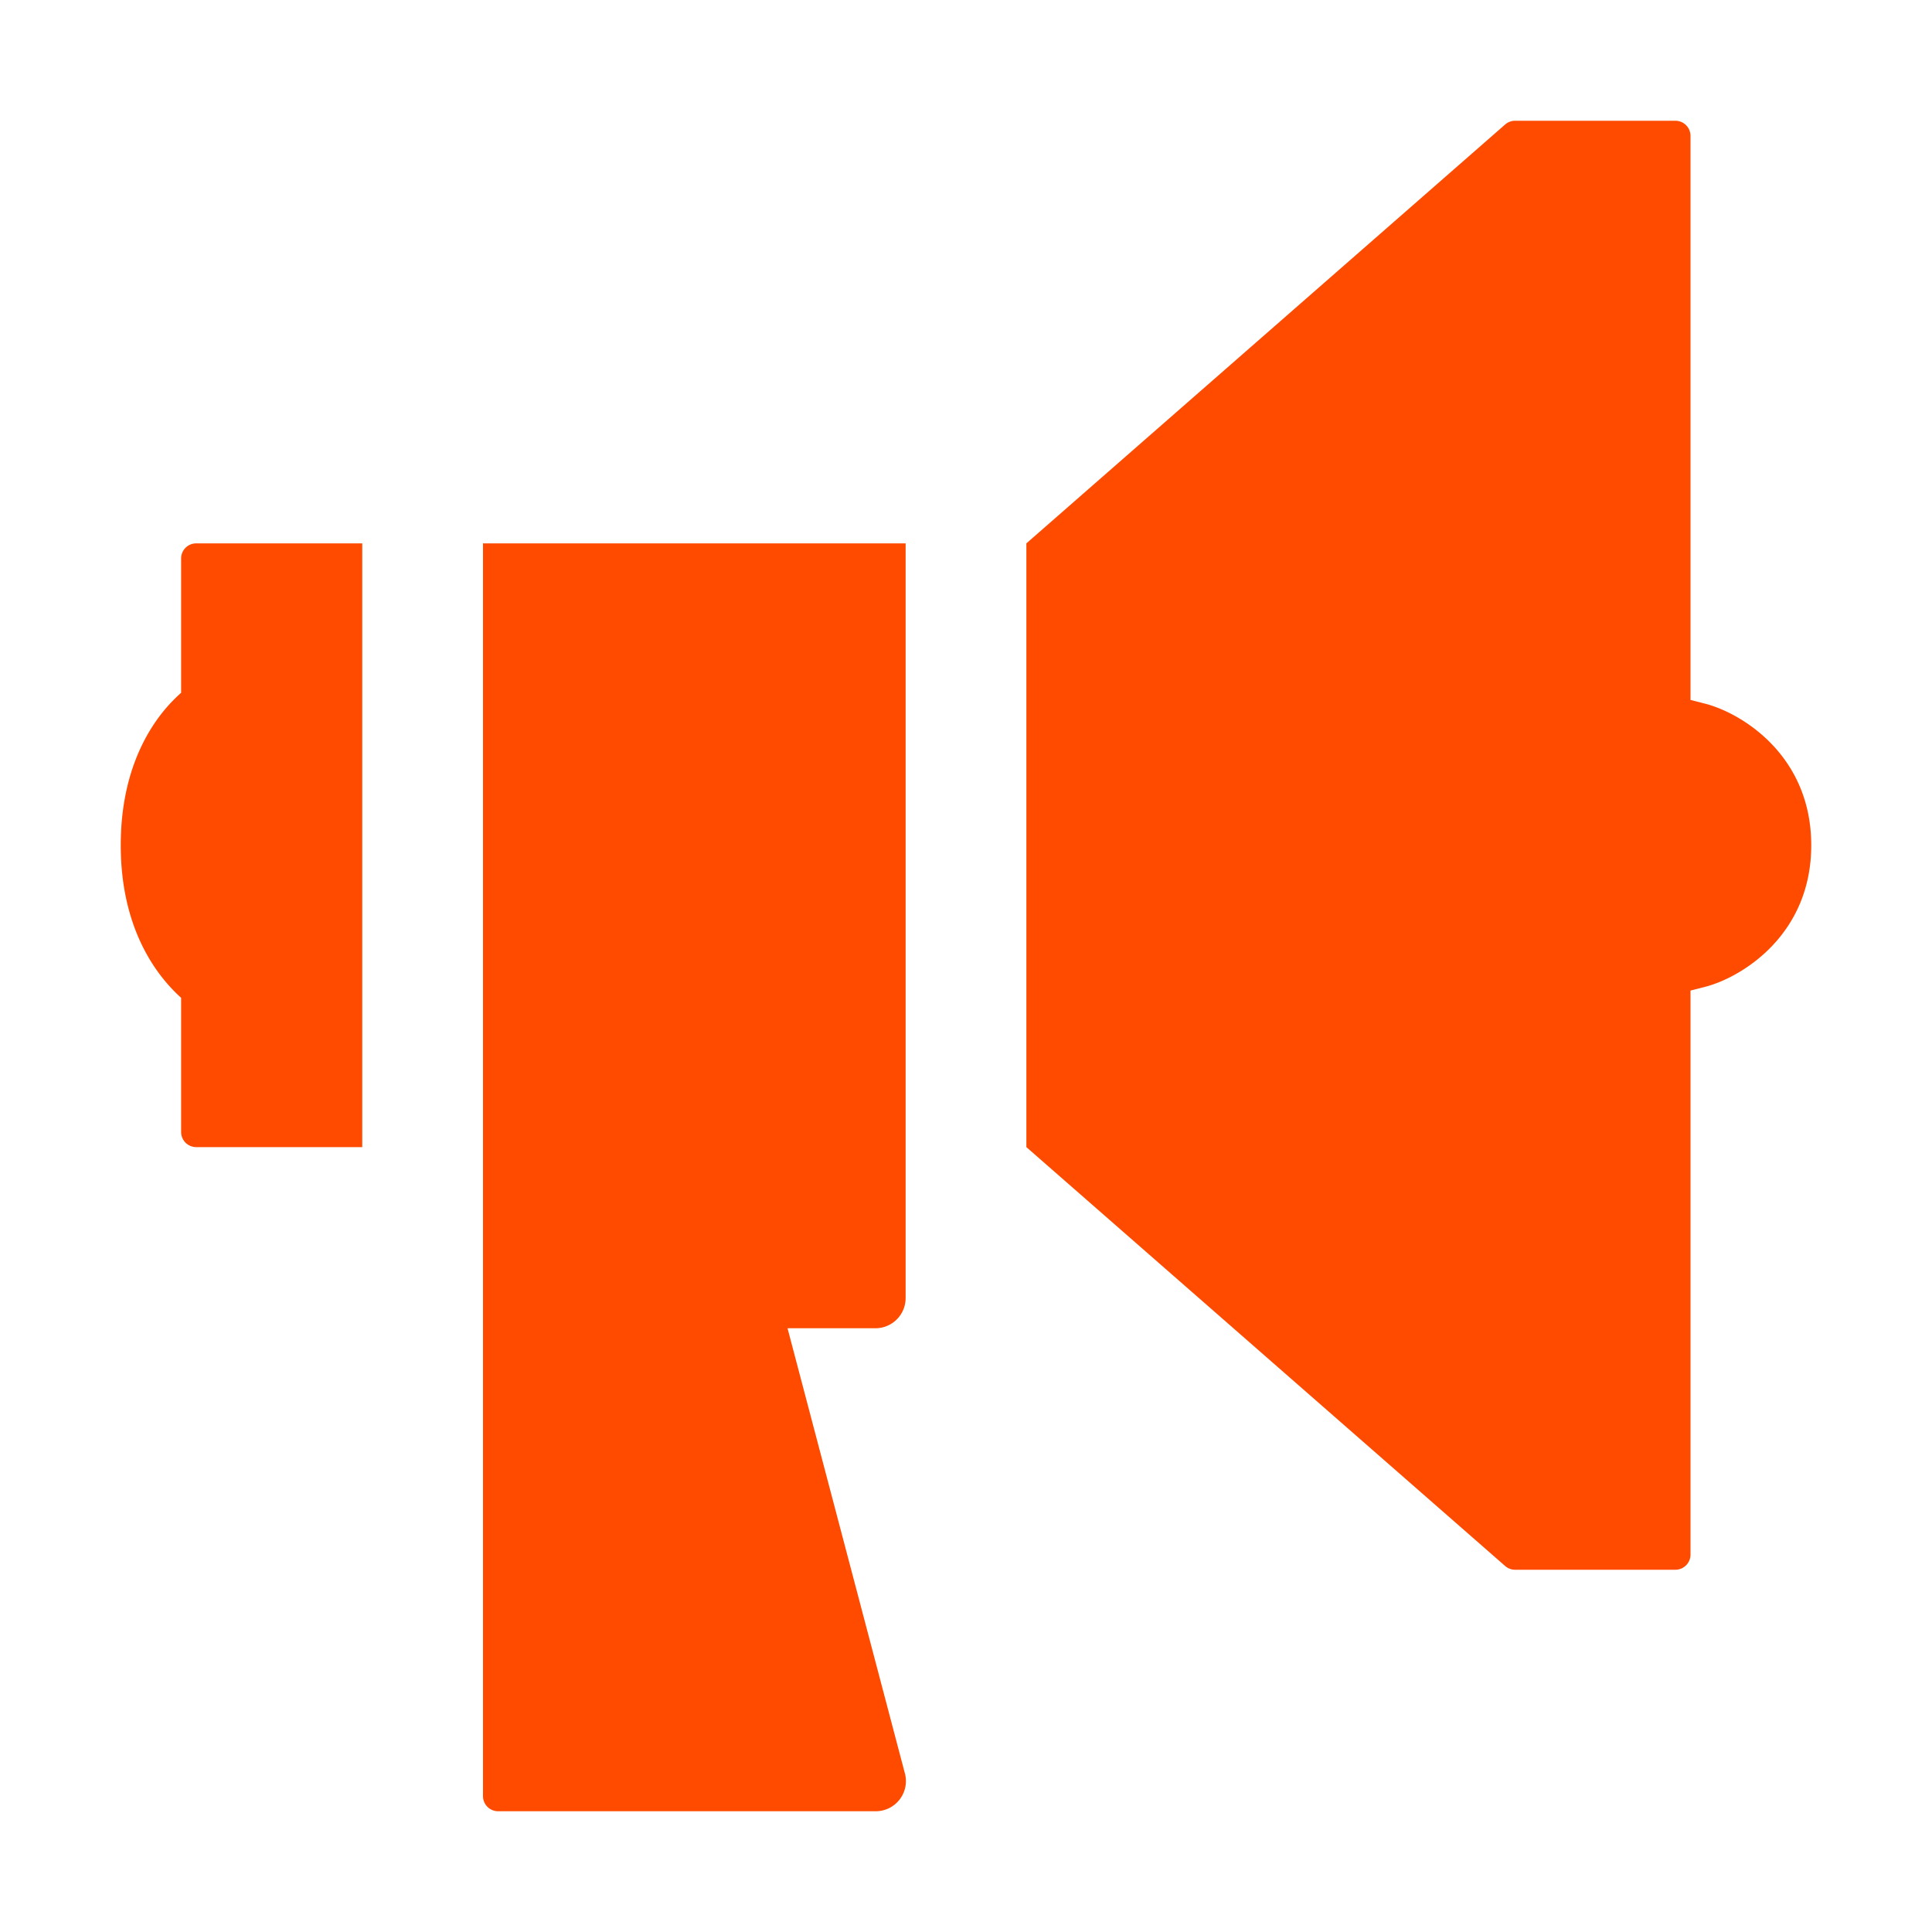 
<svg fill="#ff4b00" viewBox="0 0 24 24" xmlns="http://www.w3.org/2000/svg">
  <path d="M6 6.75v15.563a.188.188 0 0 0 .188.187h4.69a.375.375 0 0 0 .367-.455L9.783 16.5h1.092a.375.375 0 0 0 .375-.375V6.75H6Z"></path>
  <path d="M21.196 8.745 21 8.695V1.687a.188.188 0 0 0-.188-.187H18.82a.188.188 0 0 0-.123.047L12.75 6.75v7.5l5.947 5.203c.034.03.078.047.123.047h1.992a.188.188 0 0 0 .188-.188v-7.007l.196-.05c.45-.122 1.304-.646 1.304-1.755 0-1.11-.853-1.633-1.304-1.755Z"></path>
  <path d="M4.5 6.75H2.437a.187.187 0 0 0-.187.188v1.668a2.016 2.016 0 0 0-.199.204c-.251.299-.551.834-.551 1.69 0 .946.37 1.553.75 1.895v1.668a.188.188 0 0 0 .188.187H4.5v-7.5Z"></path>
</svg>